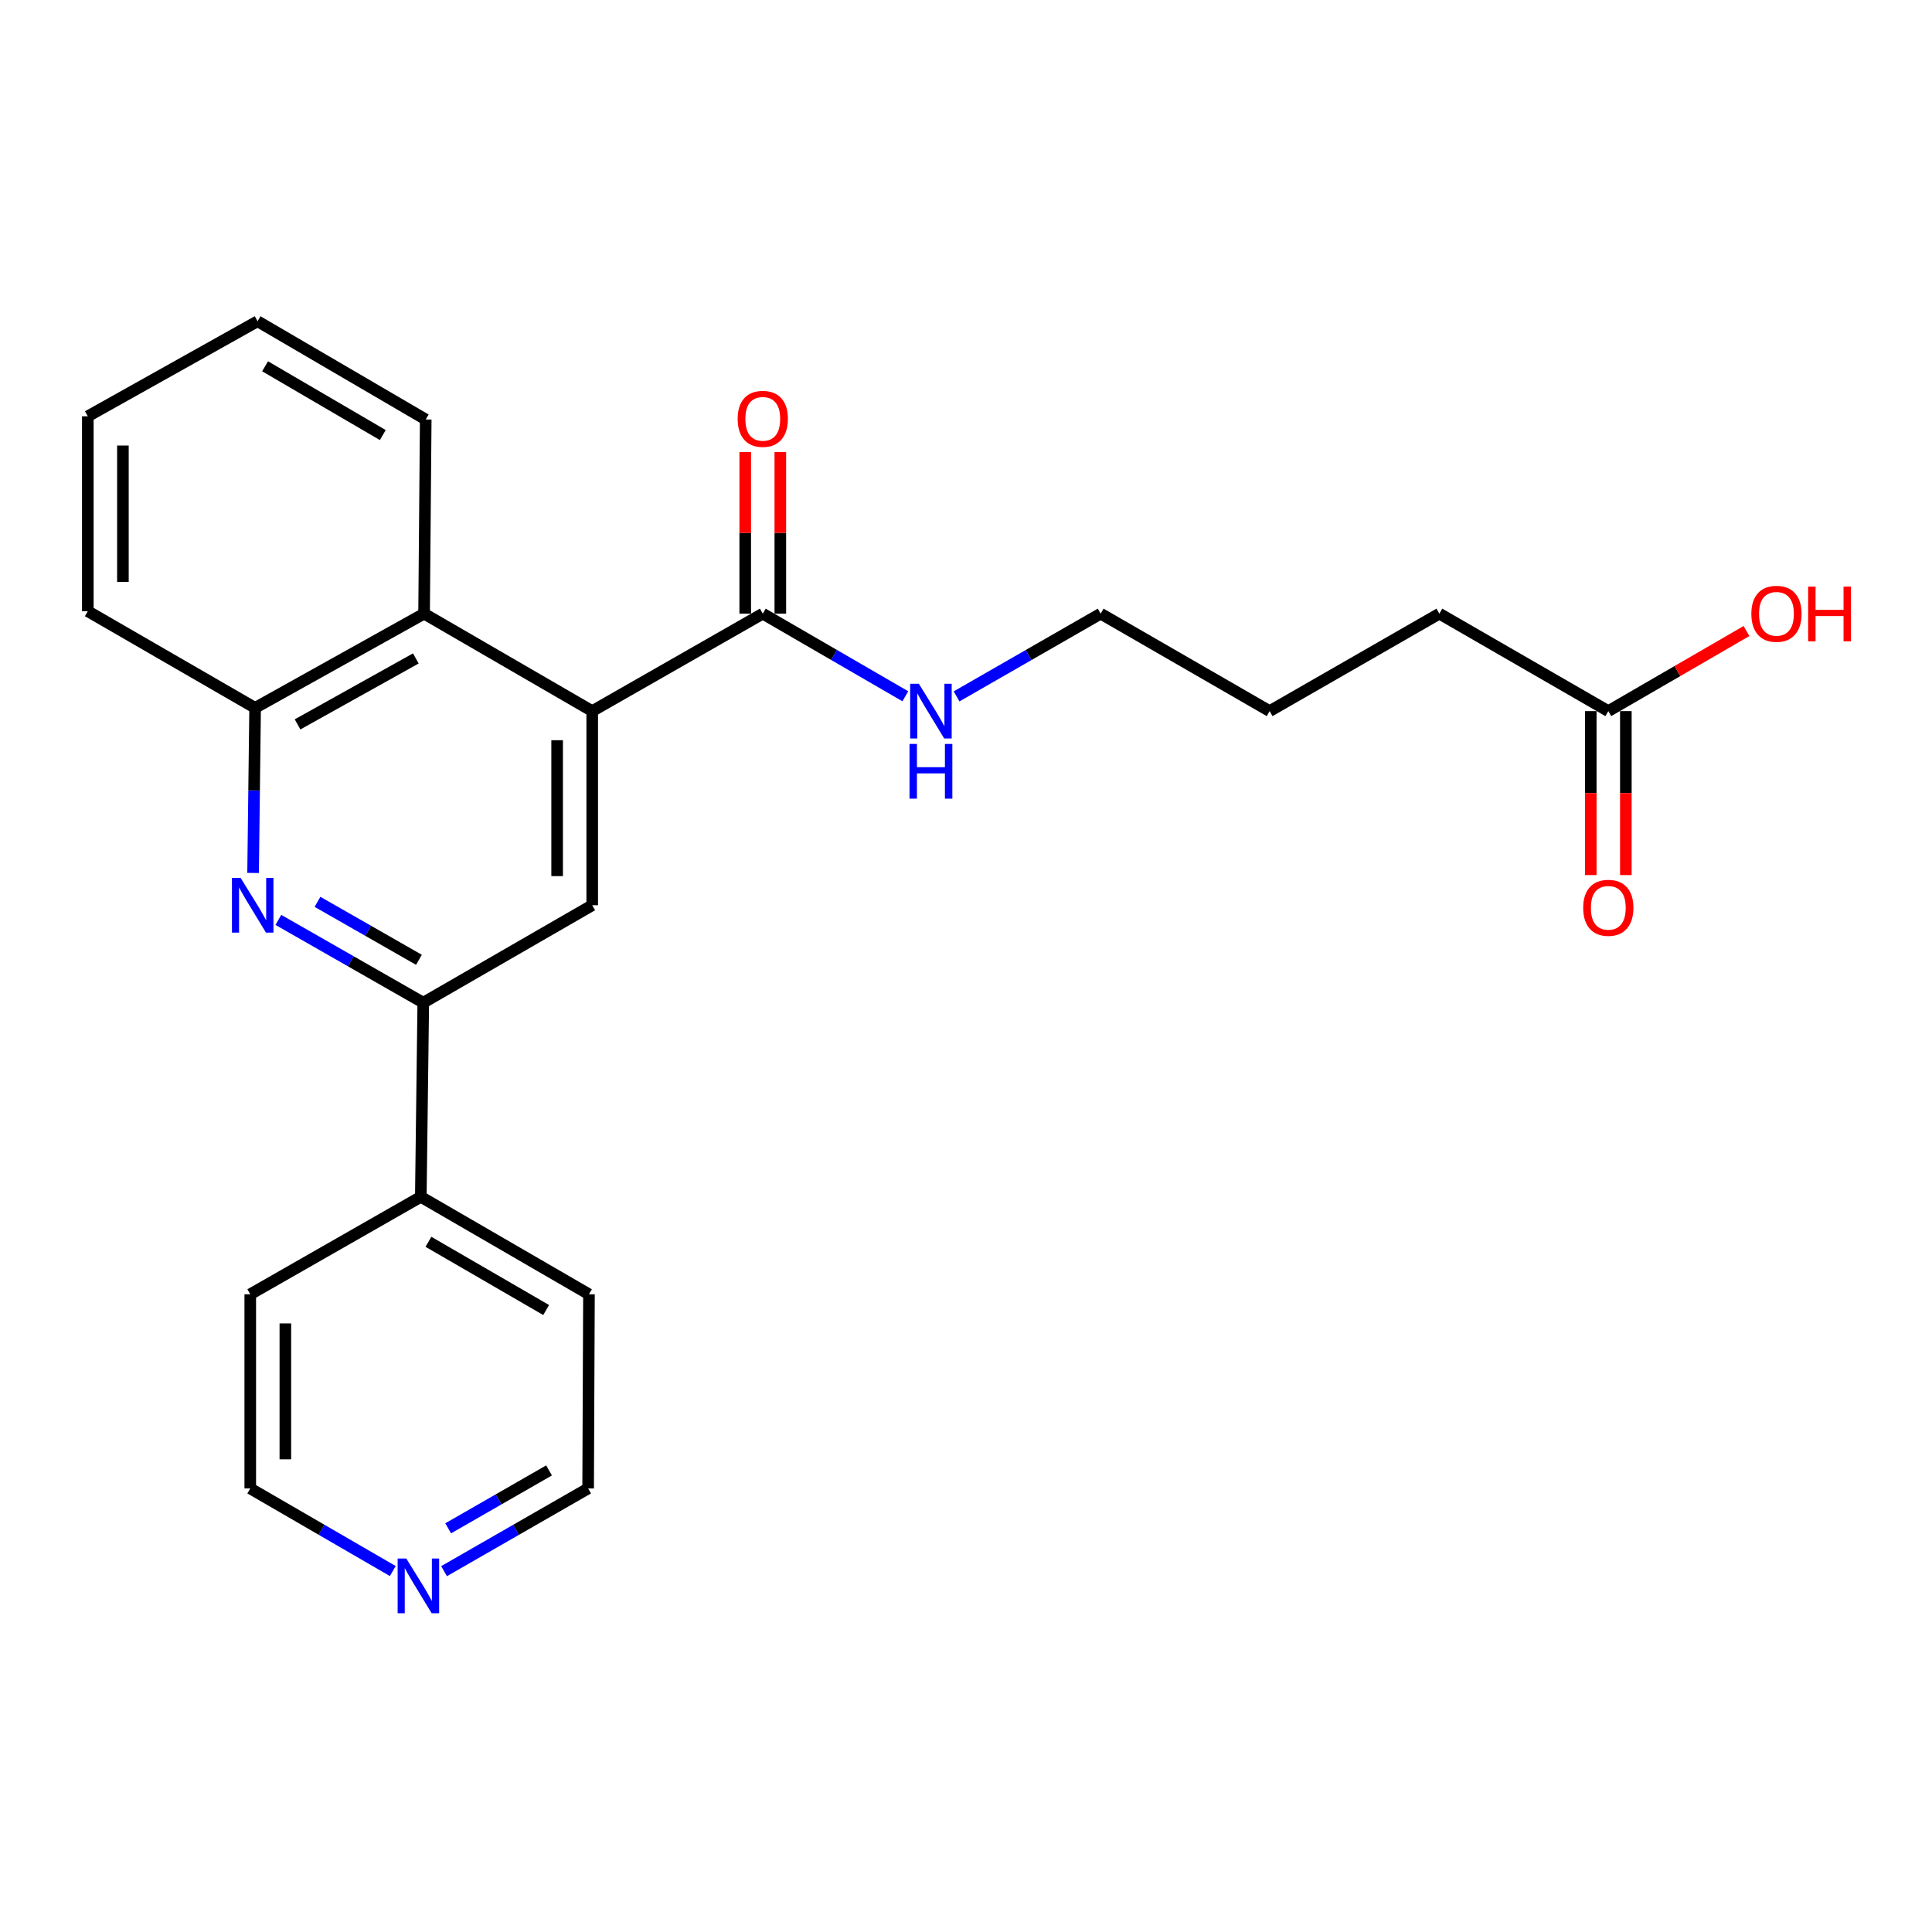 <?xml version='1.0' encoding='iso-8859-1'?>
<svg version='1.1' baseProfile='full'
              xmlns='http://www.w3.org/2000/svg'
                      xmlns:rdkit='http://www.rdkit.org/xml'
                      xmlns:xlink='http://www.w3.org/1999/xlink'
                  xml:space='preserve'
width='1000px' height='1000px' viewBox='0 0 1000 1000'>
<!-- END OF HEADER -->
<rect style='opacity:1.0;fill:#FFFFFF;stroke:none' width='1000' height='1000' x='0' y='0'> </rect>
<path class='bond-2' d='M 306.534,368.07 L 306.534,468.548' style='fill:none;fill-rule:evenodd;stroke:#000000;stroke-width:6px;stroke-linecap:butt;stroke-linejoin:miter;stroke-opacity:1' />
<path class='bond-2' d='M 288.37,383.142 L 288.37,453.476' style='fill:none;fill-rule:evenodd;stroke:#000000;stroke-width:6px;stroke-linecap:butt;stroke-linejoin:miter;stroke-opacity:1' />
<path class='bond-3' d='M 306.534,368.07 L 394.812,317.624' style='fill:none;fill-rule:evenodd;stroke:#000000;stroke-width:6px;stroke-linecap:butt;stroke-linejoin:miter;stroke-opacity:1' />
<path class='bond-4' d='M 306.534,368.07 L 219.507,317.624' style='fill:none;fill-rule:evenodd;stroke:#000000;stroke-width:6px;stroke-linecap:butt;stroke-linejoin:miter;stroke-opacity:1' />
<path class='bond-0' d='M 131,451.834 L 131.524,409.114' style='fill:none;fill-rule:evenodd;stroke:#0000FF;stroke-width:6px;stroke-linecap:butt;stroke-linejoin:miter;stroke-opacity:1' />
<path class='bond-0' d='M 131.524,409.114 L 132.047,366.395' style='fill:none;fill-rule:evenodd;stroke:#000000;stroke-width:6px;stroke-linecap:butt;stroke-linejoin:miter;stroke-opacity:1' />
<path class='bond-24' d='M 144.078,476.137 L 181.581,497.565' style='fill:none;fill-rule:evenodd;stroke:#0000FF;stroke-width:6px;stroke-linecap:butt;stroke-linejoin:miter;stroke-opacity:1' />
<path class='bond-24' d='M 181.581,497.565 L 219.084,518.994' style='fill:none;fill-rule:evenodd;stroke:#000000;stroke-width:6px;stroke-linecap:butt;stroke-linejoin:miter;stroke-opacity:1' />
<path class='bond-24' d='M 164.34,466.794 L 190.592,481.794' style='fill:none;fill-rule:evenodd;stroke:#0000FF;stroke-width:6px;stroke-linecap:butt;stroke-linejoin:miter;stroke-opacity:1' />
<path class='bond-24' d='M 190.592,481.794 L 216.844,496.794' style='fill:none;fill-rule:evenodd;stroke:#000000;stroke-width:6px;stroke-linecap:butt;stroke-linejoin:miter;stroke-opacity:1' />
<path class='bond-1' d='M 219.084,518.994 L 306.534,468.548' style='fill:none;fill-rule:evenodd;stroke:#000000;stroke-width:6px;stroke-linecap:butt;stroke-linejoin:miter;stroke-opacity:1' />
<path class='bond-8' d='M 219.084,518.994 L 217.812,619.472' style='fill:none;fill-rule:evenodd;stroke:#000000;stroke-width:6px;stroke-linecap:butt;stroke-linejoin:miter;stroke-opacity:1' />
<path class='bond-7' d='M 403.894,317.624 L 403.894,275.81' style='fill:none;fill-rule:evenodd;stroke:#000000;stroke-width:6px;stroke-linecap:butt;stroke-linejoin:miter;stroke-opacity:1' />
<path class='bond-7' d='M 403.894,275.81 L 403.894,233.995' style='fill:none;fill-rule:evenodd;stroke:#FF0000;stroke-width:6px;stroke-linecap:butt;stroke-linejoin:miter;stroke-opacity:1' />
<path class='bond-7' d='M 385.729,317.624 L 385.729,275.81' style='fill:none;fill-rule:evenodd;stroke:#000000;stroke-width:6px;stroke-linecap:butt;stroke-linejoin:miter;stroke-opacity:1' />
<path class='bond-7' d='M 385.729,275.81 L 385.729,233.995' style='fill:none;fill-rule:evenodd;stroke:#FF0000;stroke-width:6px;stroke-linecap:butt;stroke-linejoin:miter;stroke-opacity:1' />
<path class='bond-11' d='M 394.812,317.624 L 431.702,339.006' style='fill:none;fill-rule:evenodd;stroke:#000000;stroke-width:6px;stroke-linecap:butt;stroke-linejoin:miter;stroke-opacity:1' />
<path class='bond-11' d='M 431.702,339.006 L 468.593,360.387' style='fill:none;fill-rule:evenodd;stroke:#0000FF;stroke-width:6px;stroke-linecap:butt;stroke-linejoin:miter;stroke-opacity:1' />
<path class='bond-5' d='M 219.507,317.624 L 132.047,366.395' style='fill:none;fill-rule:evenodd;stroke:#000000;stroke-width:6px;stroke-linecap:butt;stroke-linejoin:miter;stroke-opacity:1' />
<path class='bond-5' d='M 215.235,340.804 L 154.013,374.944' style='fill:none;fill-rule:evenodd;stroke:#000000;stroke-width:6px;stroke-linecap:butt;stroke-linejoin:miter;stroke-opacity:1' />
<path class='bond-13' d='M 219.507,317.624 L 220.355,217.136' style='fill:none;fill-rule:evenodd;stroke:#000000;stroke-width:6px;stroke-linecap:butt;stroke-linejoin:miter;stroke-opacity:1' />
<path class='bond-14' d='M 132.047,366.395 L 45.455,316.363' style='fill:none;fill-rule:evenodd;stroke:#000000;stroke-width:6px;stroke-linecap:butt;stroke-linejoin:miter;stroke-opacity:1' />
<path class='bond-6' d='M 832.456,368.07 L 745.016,317.624' style='fill:none;fill-rule:evenodd;stroke:#000000;stroke-width:6px;stroke-linecap:butt;stroke-linejoin:miter;stroke-opacity:1' />
<path class='bond-10' d='M 823.374,368.07 L 823.374,410.503' style='fill:none;fill-rule:evenodd;stroke:#000000;stroke-width:6px;stroke-linecap:butt;stroke-linejoin:miter;stroke-opacity:1' />
<path class='bond-10' d='M 823.374,410.503 L 823.374,452.936' style='fill:none;fill-rule:evenodd;stroke:#FF0000;stroke-width:6px;stroke-linecap:butt;stroke-linejoin:miter;stroke-opacity:1' />
<path class='bond-10' d='M 841.538,368.07 L 841.538,410.503' style='fill:none;fill-rule:evenodd;stroke:#000000;stroke-width:6px;stroke-linecap:butt;stroke-linejoin:miter;stroke-opacity:1' />
<path class='bond-10' d='M 841.538,410.503 L 841.538,452.936' style='fill:none;fill-rule:evenodd;stroke:#FF0000;stroke-width:6px;stroke-linecap:butt;stroke-linejoin:miter;stroke-opacity:1' />
<path class='bond-12' d='M 832.456,368.07 L 868.217,347.343' style='fill:none;fill-rule:evenodd;stroke:#000000;stroke-width:6px;stroke-linecap:butt;stroke-linejoin:miter;stroke-opacity:1' />
<path class='bond-12' d='M 868.217,347.343 L 903.978,326.616' style='fill:none;fill-rule:evenodd;stroke:#FF0000;stroke-width:6px;stroke-linecap:butt;stroke-linejoin:miter;stroke-opacity:1' />
<path class='bond-18' d='M 217.812,619.472 L 129.534,669.918' style='fill:none;fill-rule:evenodd;stroke:#000000;stroke-width:6px;stroke-linecap:butt;stroke-linejoin:miter;stroke-opacity:1' />
<path class='bond-19' d='M 217.812,619.472 L 304.849,669.918' style='fill:none;fill-rule:evenodd;stroke:#000000;stroke-width:6px;stroke-linecap:butt;stroke-linejoin:miter;stroke-opacity:1' />
<path class='bond-19' d='M 221.759,642.754 L 282.685,678.066' style='fill:none;fill-rule:evenodd;stroke:#000000;stroke-width:6px;stroke-linecap:butt;stroke-linejoin:miter;stroke-opacity:1' />
<path class='bond-9' d='M 229.833,813.232 L 267.124,791.824' style='fill:none;fill-rule:evenodd;stroke:#0000FF;stroke-width:6px;stroke-linecap:butt;stroke-linejoin:miter;stroke-opacity:1' />
<path class='bond-9' d='M 267.124,791.824 L 304.415,770.416' style='fill:none;fill-rule:evenodd;stroke:#000000;stroke-width:6px;stroke-linecap:butt;stroke-linejoin:miter;stroke-opacity:1' />
<path class='bond-9' d='M 231.977,791.057 L 258.08,776.071' style='fill:none;fill-rule:evenodd;stroke:#0000FF;stroke-width:6px;stroke-linecap:butt;stroke-linejoin:miter;stroke-opacity:1' />
<path class='bond-9' d='M 258.08,776.071 L 284.184,761.085' style='fill:none;fill-rule:evenodd;stroke:#000000;stroke-width:6px;stroke-linecap:butt;stroke-linejoin:miter;stroke-opacity:1' />
<path class='bond-26' d='M 203.306,813.17 L 166.42,791.793' style='fill:none;fill-rule:evenodd;stroke:#0000FF;stroke-width:6px;stroke-linecap:butt;stroke-linejoin:miter;stroke-opacity:1' />
<path class='bond-26' d='M 166.42,791.793 L 129.534,770.416' style='fill:none;fill-rule:evenodd;stroke:#000000;stroke-width:6px;stroke-linecap:butt;stroke-linejoin:miter;stroke-opacity:1' />
<path class='bond-20' d='M 495.121,360.449 L 532.411,339.036' style='fill:none;fill-rule:evenodd;stroke:#0000FF;stroke-width:6px;stroke-linecap:butt;stroke-linejoin:miter;stroke-opacity:1' />
<path class='bond-20' d='M 532.411,339.036 L 569.702,317.624' style='fill:none;fill-rule:evenodd;stroke:#000000;stroke-width:6px;stroke-linecap:butt;stroke-linejoin:miter;stroke-opacity:1' />
<path class='bond-22' d='M 220.355,217.136 L 133.319,166.276' style='fill:none;fill-rule:evenodd;stroke:#000000;stroke-width:6px;stroke-linecap:butt;stroke-linejoin:miter;stroke-opacity:1' />
<path class='bond-22' d='M 198.135,225.19 L 137.21,189.588' style='fill:none;fill-rule:evenodd;stroke:#000000;stroke-width:6px;stroke-linecap:butt;stroke-linejoin:miter;stroke-opacity:1' />
<path class='bond-25' d='M 45.455,316.363 L 45.455,215.471' style='fill:none;fill-rule:evenodd;stroke:#000000;stroke-width:6px;stroke-linecap:butt;stroke-linejoin:miter;stroke-opacity:1' />
<path class='bond-25' d='M 63.619,301.229 L 63.619,230.605' style='fill:none;fill-rule:evenodd;stroke:#000000;stroke-width:6px;stroke-linecap:butt;stroke-linejoin:miter;stroke-opacity:1' />
<path class='bond-15' d='M 745.016,317.624 L 657.162,368.07' style='fill:none;fill-rule:evenodd;stroke:#000000;stroke-width:6px;stroke-linecap:butt;stroke-linejoin:miter;stroke-opacity:1' />
<path class='bond-16' d='M 129.534,770.416 L 129.534,669.918' style='fill:none;fill-rule:evenodd;stroke:#000000;stroke-width:6px;stroke-linecap:butt;stroke-linejoin:miter;stroke-opacity:1' />
<path class='bond-16' d='M 147.698,755.341 L 147.698,684.992' style='fill:none;fill-rule:evenodd;stroke:#000000;stroke-width:6px;stroke-linecap:butt;stroke-linejoin:miter;stroke-opacity:1' />
<path class='bond-17' d='M 304.415,770.416 L 304.849,669.918' style='fill:none;fill-rule:evenodd;stroke:#000000;stroke-width:6px;stroke-linecap:butt;stroke-linejoin:miter;stroke-opacity:1' />
<path class='bond-21' d='M 569.702,317.624 L 657.162,368.07' style='fill:none;fill-rule:evenodd;stroke:#000000;stroke-width:6px;stroke-linecap:butt;stroke-linejoin:miter;stroke-opacity:1' />
<path class='bond-23' d='M 133.319,166.276 L 45.455,215.471' style='fill:none;fill-rule:evenodd;stroke:#000000;stroke-width:6px;stroke-linecap:butt;stroke-linejoin:miter;stroke-opacity:1' />
<path  class='atom-1' d='M 124.536 454.388
L 133.816 469.388
Q 134.736 470.868, 136.216 473.548
Q 137.696 476.228, 137.776 476.388
L 137.776 454.388
L 141.536 454.388
L 141.536 482.708
L 137.656 482.708
L 127.696 466.308
Q 126.536 464.388, 125.296 462.188
Q 124.096 459.988, 123.736 459.308
L 123.736 482.708
L 120.056 482.708
L 120.056 454.388
L 124.536 454.388
' fill='#0000FF'/>
<path  class='atom-8' d='M 381.812 216.792
Q 381.812 209.992, 385.172 206.192
Q 388.532 202.392, 394.812 202.392
Q 401.092 202.392, 404.452 206.192
Q 407.812 209.992, 407.812 216.792
Q 407.812 223.672, 404.412 227.592
Q 401.012 231.472, 394.812 231.472
Q 388.572 231.472, 385.172 227.592
Q 381.812 223.712, 381.812 216.792
M 394.812 228.272
Q 399.132 228.272, 401.452 225.392
Q 403.812 222.472, 403.812 216.792
Q 403.812 211.232, 401.452 208.432
Q 399.132 205.592, 394.812 205.592
Q 390.492 205.592, 388.132 208.392
Q 385.812 211.192, 385.812 216.792
Q 385.812 222.512, 388.132 225.392
Q 390.492 228.272, 394.812 228.272
' fill='#FF0000'/>
<path  class='atom-10' d='M 210.301 806.692
L 219.581 821.692
Q 220.501 823.172, 221.981 825.852
Q 223.461 828.532, 223.541 828.692
L 223.541 806.692
L 227.301 806.692
L 227.301 835.012
L 223.421 835.012
L 213.461 818.612
Q 212.301 816.692, 211.061 814.492
Q 209.861 812.292, 209.501 811.612
L 209.501 835.012
L 205.821 835.012
L 205.821 806.692
L 210.301 806.692
' fill='#0000FF'/>
<path  class='atom-11' d='M 819.456 469.879
Q 819.456 463.079, 822.816 459.279
Q 826.176 455.479, 832.456 455.479
Q 838.736 455.479, 842.096 459.279
Q 845.456 463.079, 845.456 469.879
Q 845.456 476.759, 842.056 480.679
Q 838.656 484.559, 832.456 484.559
Q 826.216 484.559, 822.816 480.679
Q 819.456 476.799, 819.456 469.879
M 832.456 481.359
Q 836.776 481.359, 839.096 478.479
Q 841.456 475.559, 841.456 469.879
Q 841.456 464.319, 839.096 461.519
Q 836.776 458.679, 832.456 458.679
Q 828.136 458.679, 825.776 461.479
Q 823.456 464.279, 823.456 469.879
Q 823.456 475.599, 825.776 478.479
Q 828.136 481.359, 832.456 481.359
' fill='#FF0000'/>
<path  class='atom-12' d='M 475.588 353.91
L 484.868 368.91
Q 485.788 370.39, 487.268 373.07
Q 488.748 375.75, 488.828 375.91
L 488.828 353.91
L 492.588 353.91
L 492.588 382.23
L 488.708 382.23
L 478.748 365.83
Q 477.588 363.91, 476.348 361.71
Q 475.148 359.51, 474.788 358.83
L 474.788 382.23
L 471.108 382.23
L 471.108 353.91
L 475.588 353.91
' fill='#0000FF'/>
<path  class='atom-12' d='M 470.768 385.062
L 474.608 385.062
L 474.608 397.102
L 489.088 397.102
L 489.088 385.062
L 492.928 385.062
L 492.928 413.382
L 489.088 413.382
L 489.088 400.302
L 474.608 400.302
L 474.608 413.382
L 470.768 413.382
L 470.768 385.062
' fill='#0000FF'/>
<path  class='atom-13' d='M 906.493 317.704
Q 906.493 310.904, 909.853 307.104
Q 913.213 303.304, 919.493 303.304
Q 925.773 303.304, 929.133 307.104
Q 932.493 310.904, 932.493 317.704
Q 932.493 324.584, 929.093 328.504
Q 925.693 332.384, 919.493 332.384
Q 913.253 332.384, 909.853 328.504
Q 906.493 324.624, 906.493 317.704
M 919.493 329.184
Q 923.813 329.184, 926.133 326.304
Q 928.493 323.384, 928.493 317.704
Q 928.493 312.144, 926.133 309.344
Q 923.813 306.504, 919.493 306.504
Q 915.173 306.504, 912.813 309.304
Q 910.493 312.104, 910.493 317.704
Q 910.493 323.424, 912.813 326.304
Q 915.173 329.184, 919.493 329.184
' fill='#FF0000'/>
<path  class='atom-13' d='M 935.893 303.624
L 939.733 303.624
L 939.733 315.664
L 954.213 315.664
L 954.213 303.624
L 958.053 303.624
L 958.053 331.944
L 954.213 331.944
L 954.213 318.864
L 939.733 318.864
L 939.733 331.944
L 935.893 331.944
L 935.893 303.624
' fill='#FF0000'/>
</svg>
